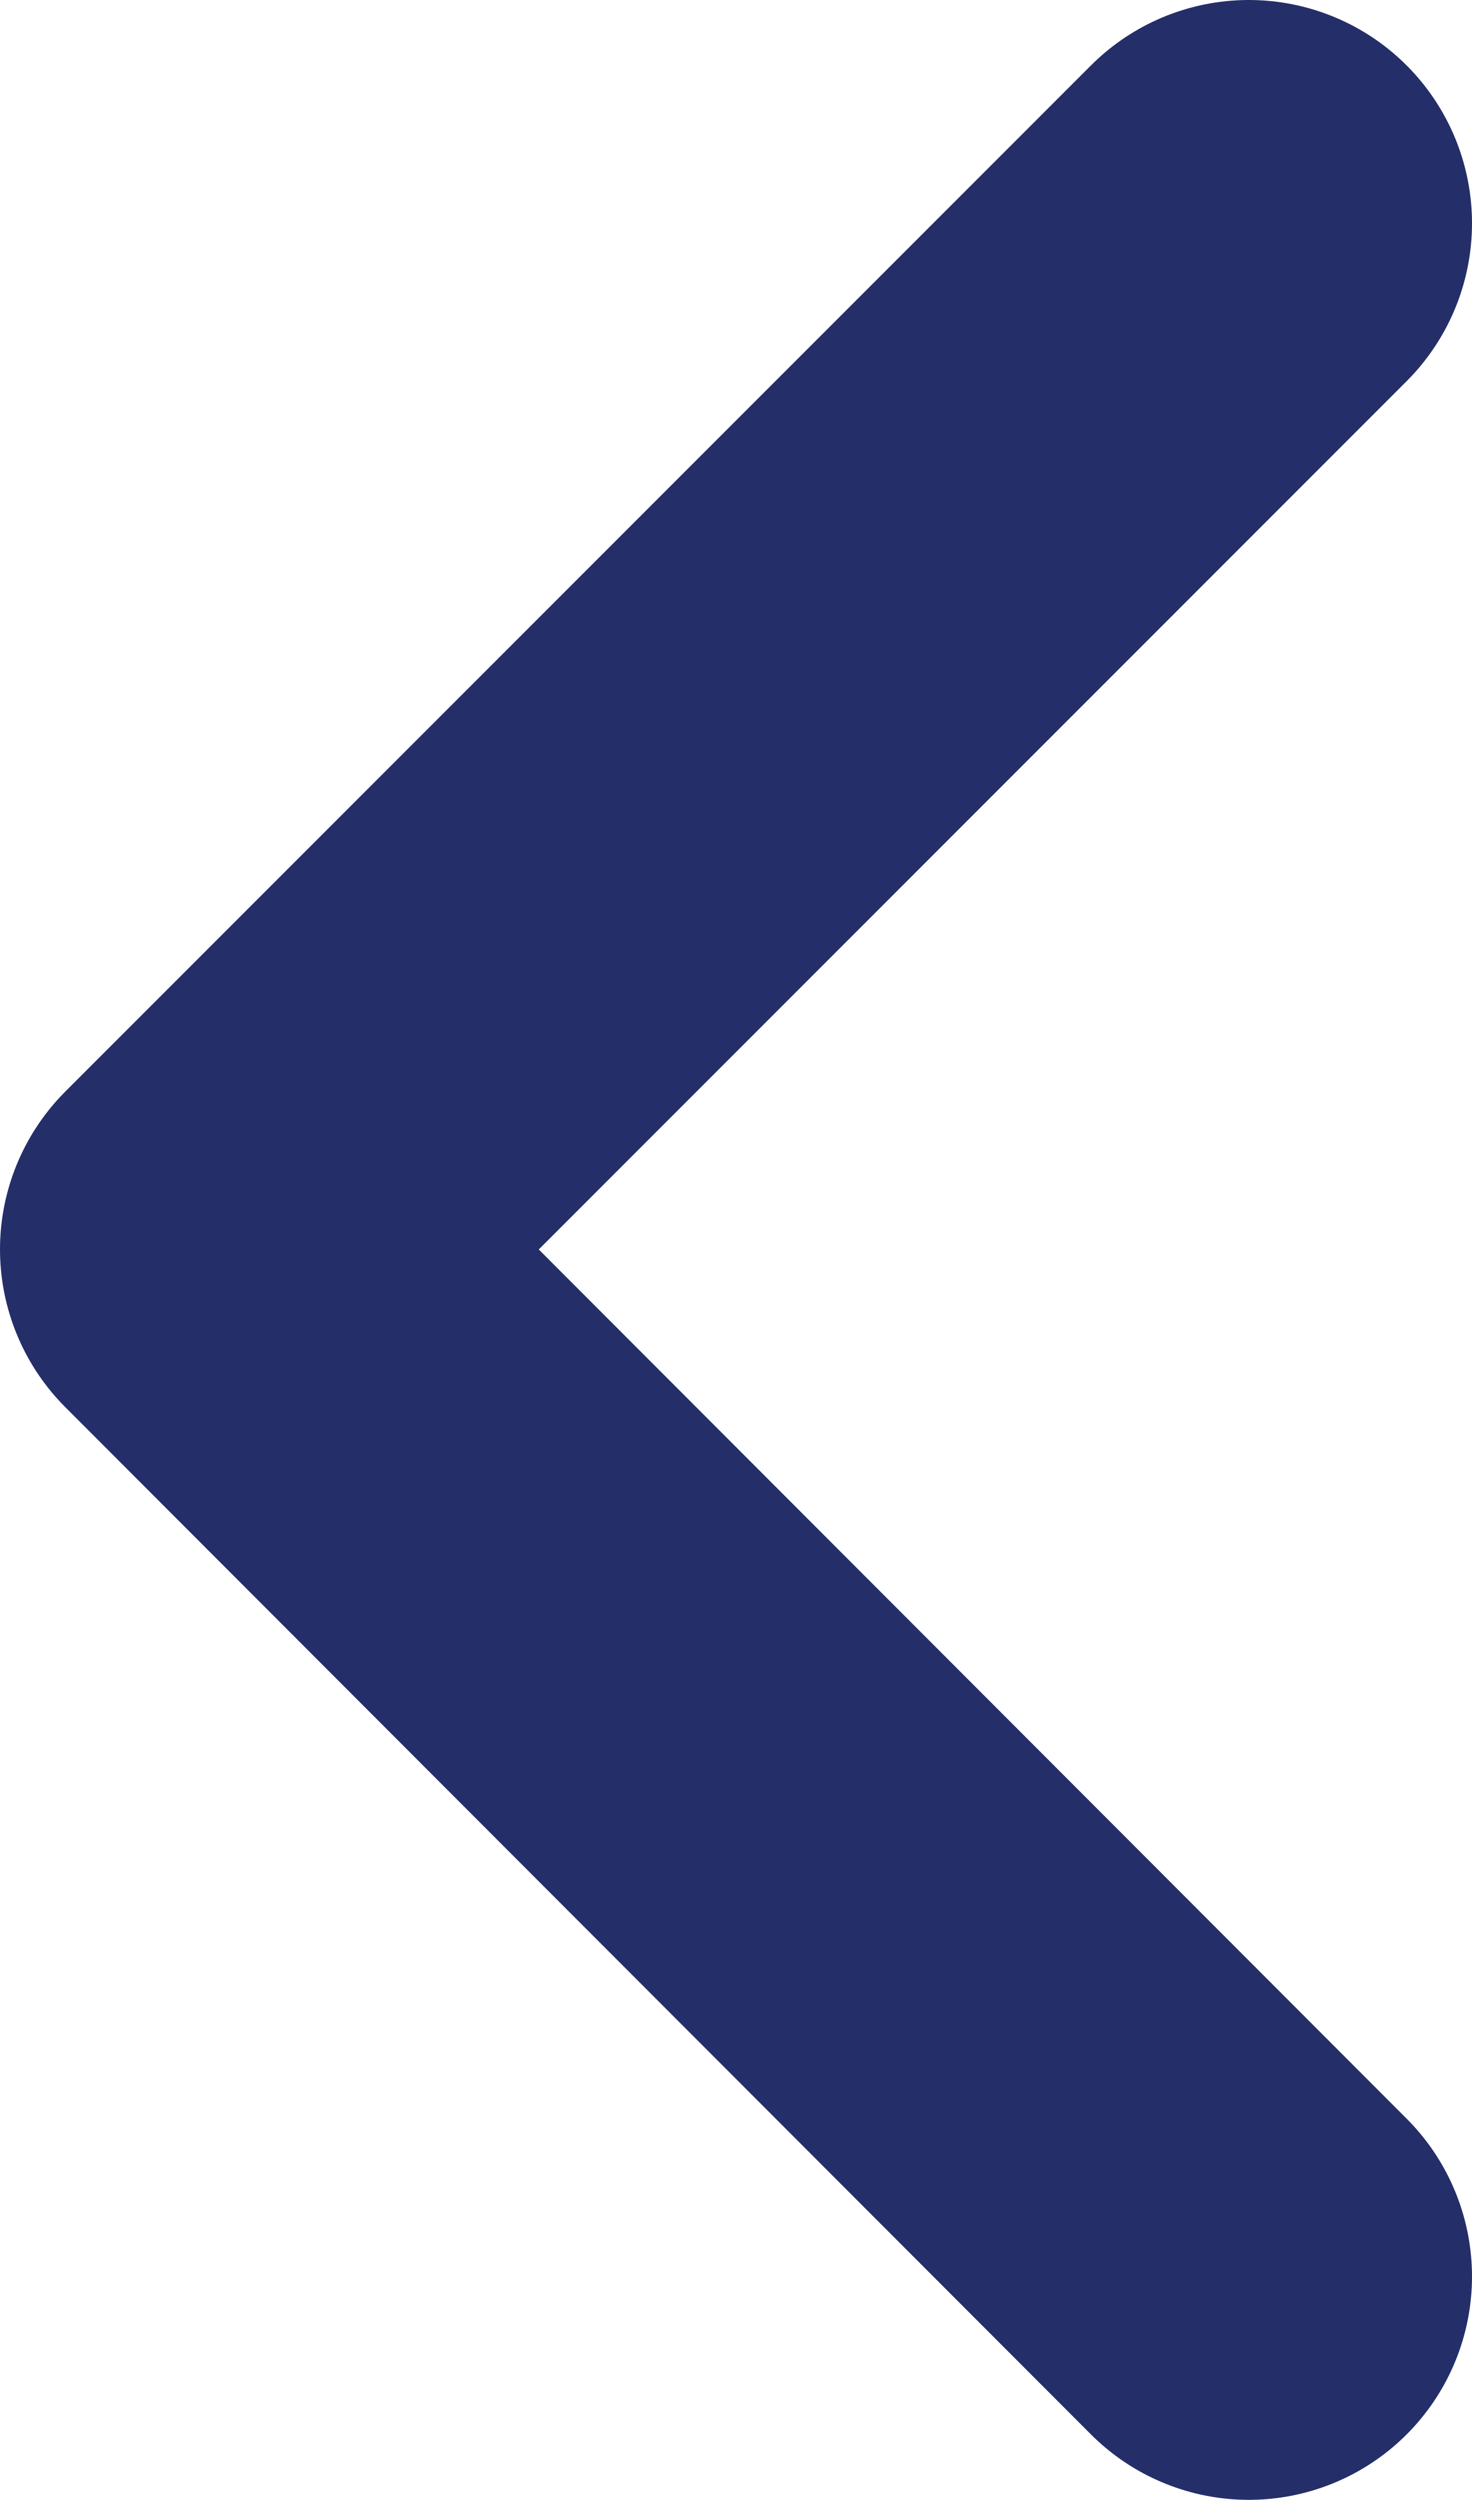 <?xml version="1.0" encoding="UTF-8"?><svg xmlns="http://www.w3.org/2000/svg" viewBox="0 0 13.19 22.39"><g id="a"/><g id="b"><g id="c"><polyline points="11.19 20.39 2 11.19 11.19 2" style="fill:none; stroke:#242e69; stroke-linecap:round; stroke-linejoin:round; stroke-width:4px;"/></g></g></svg>